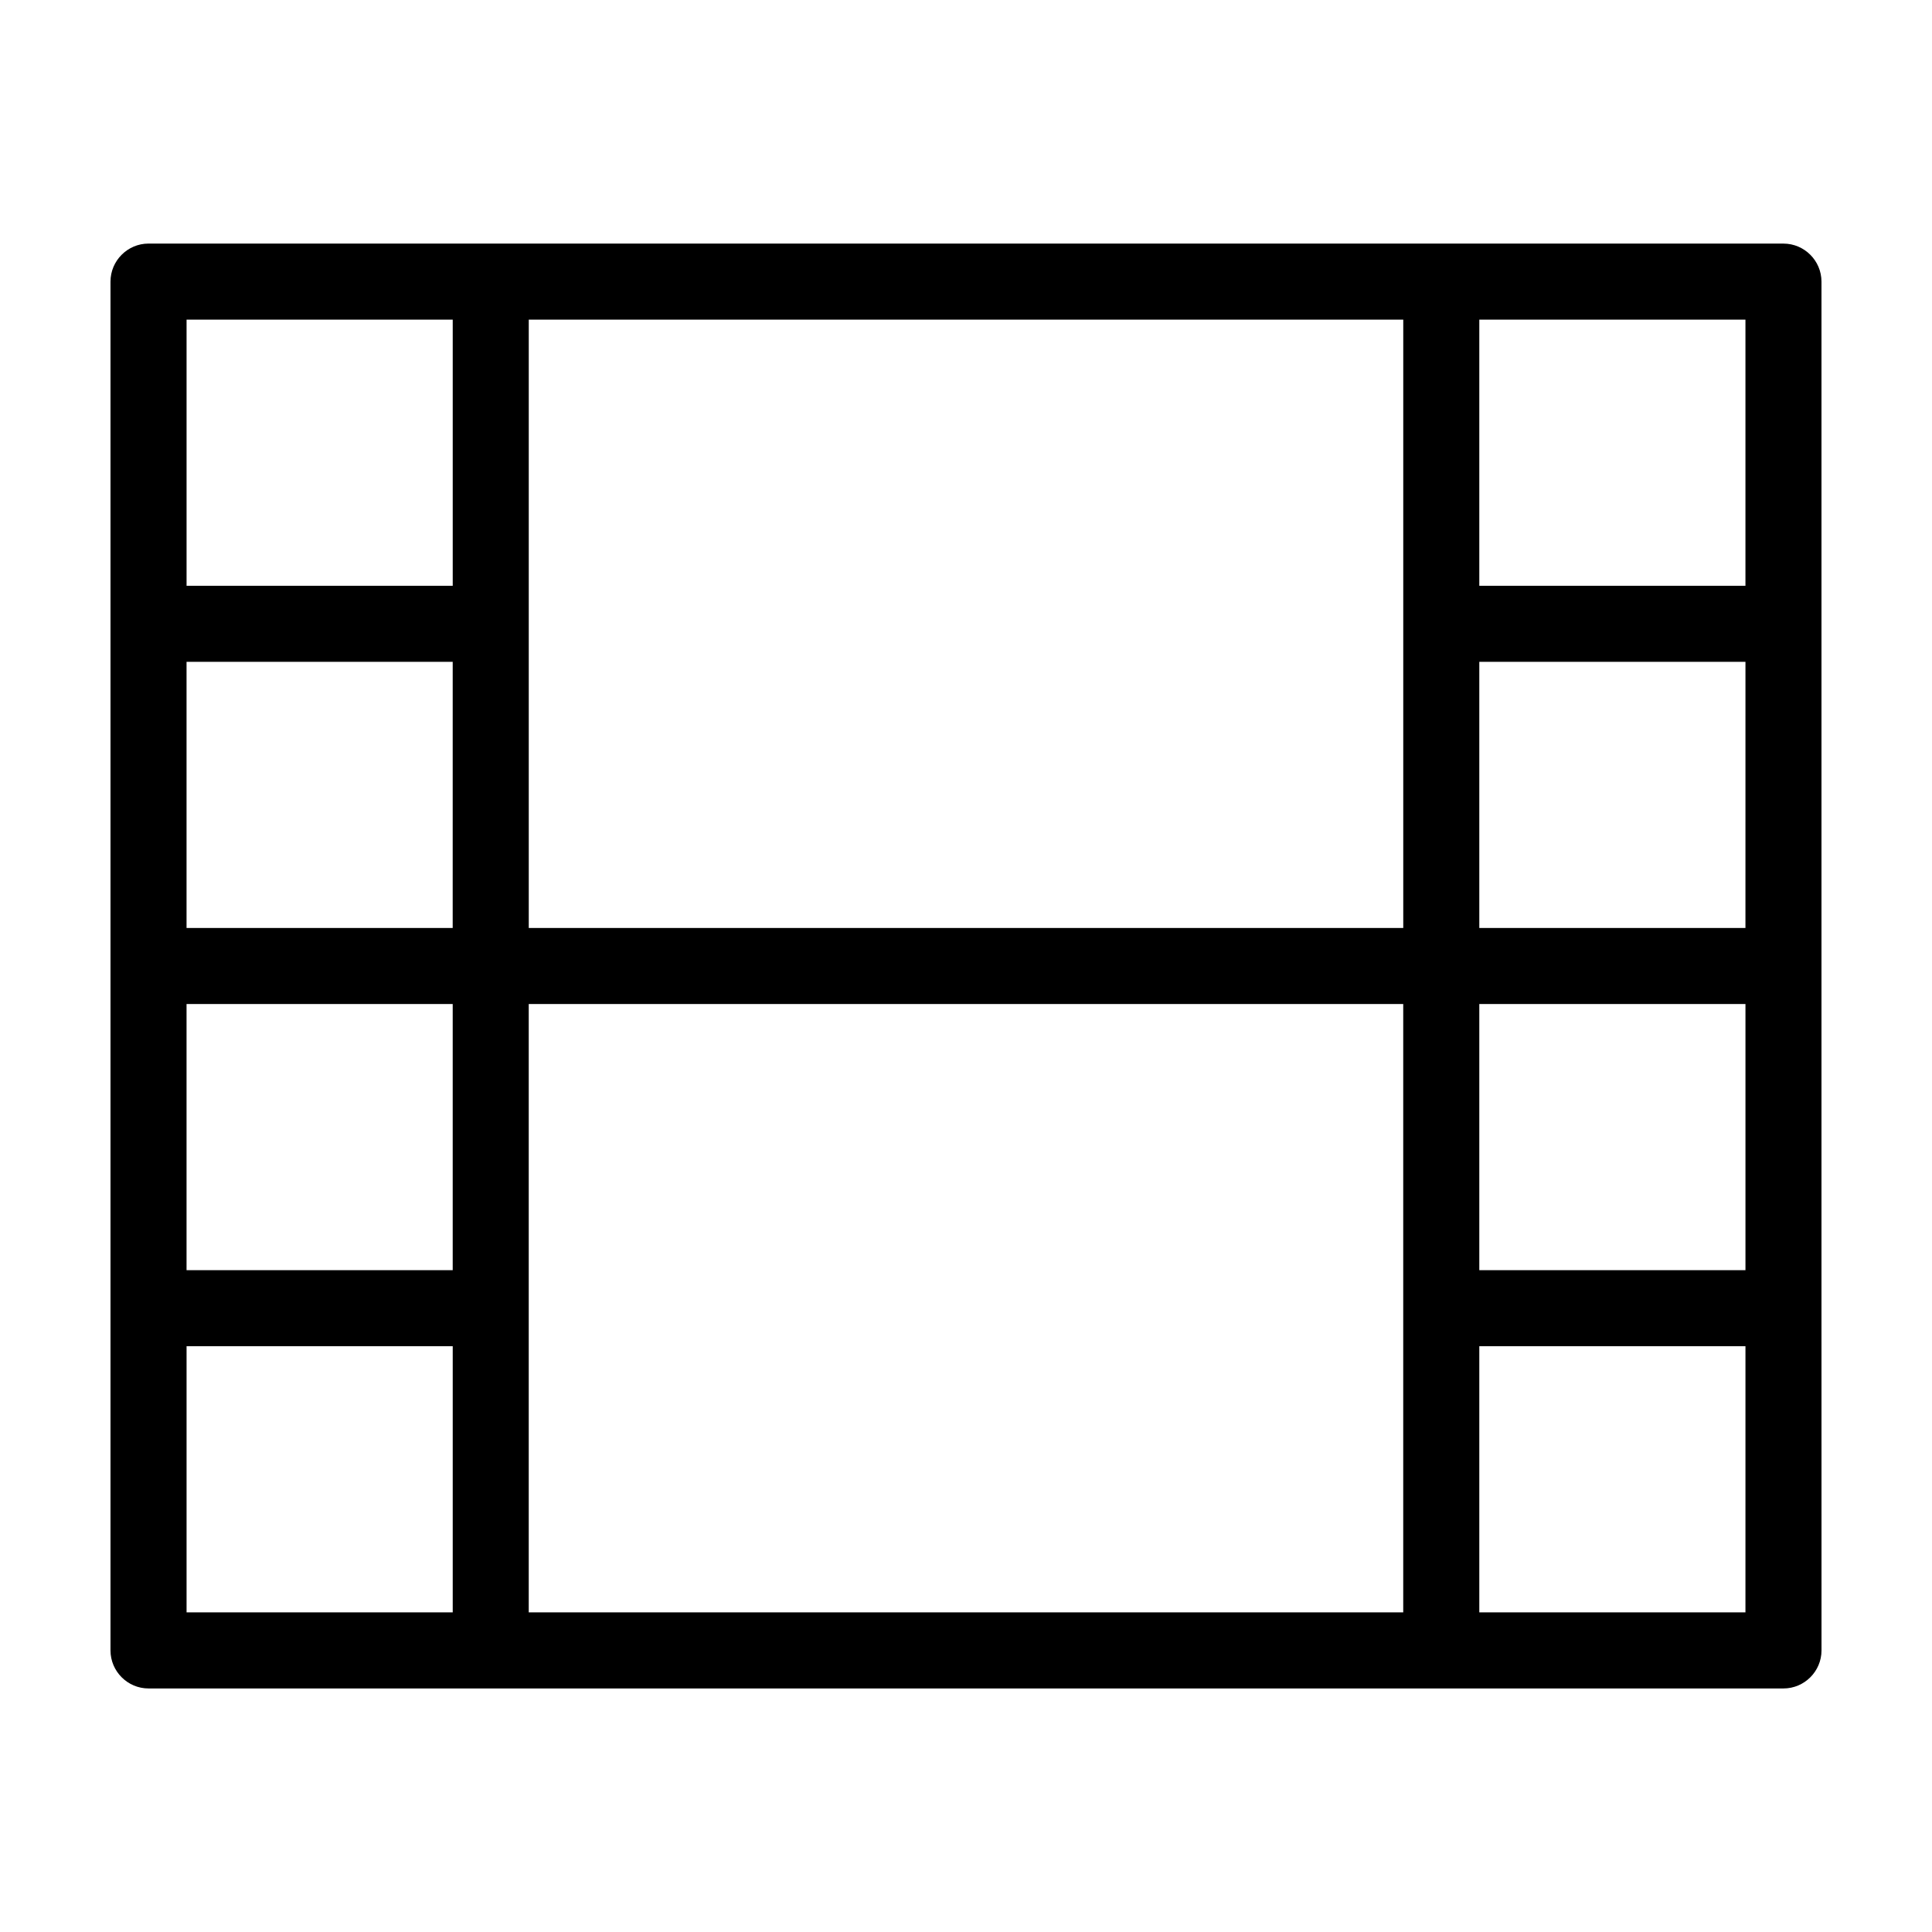 <?xml version="1.0" encoding="UTF-8"?>
<!-- Uploaded to: ICON Repo, www.svgrepo.com, Generator: ICON Repo Mixer Tools -->
<svg fill="#000000" width="800px" height="800px" version="1.1" viewBox="144 144 512 512" xmlns="http://www.w3.org/2000/svg">
 <path d="m616.64 208.55h-433.28c-5.543 0-10.078 4.535-10.078 10.078v362.75c0 5.543 4.535 10.078 10.078 10.078h433.28c5.543 0 10.078-4.535 10.078-10.078l-0.008-90.695v-272.05c0-5.543-4.531-10.078-10.074-10.078zm-10.078 181.37h-70.531v-70.531h70.535zm-90.684-80.609v80.609h-231.75v-161.22h231.75zm-251.91 80.609h-70.531v-70.531h70.535zm-70.531 20.152h70.535v70.535h-70.535zm90.684 80.609v-80.609h231.75v161.22h-231.75zm251.91-80.609h70.535v70.535h-70.535zm70.531-181.37v70.535h-70.531v-70.535zm-413.12 0h70.535v70.535h-70.535zm0 342.59v-70.531h70.535v70.535zm413.12 0h-70.531v-70.531h70.535z"/>
</svg>